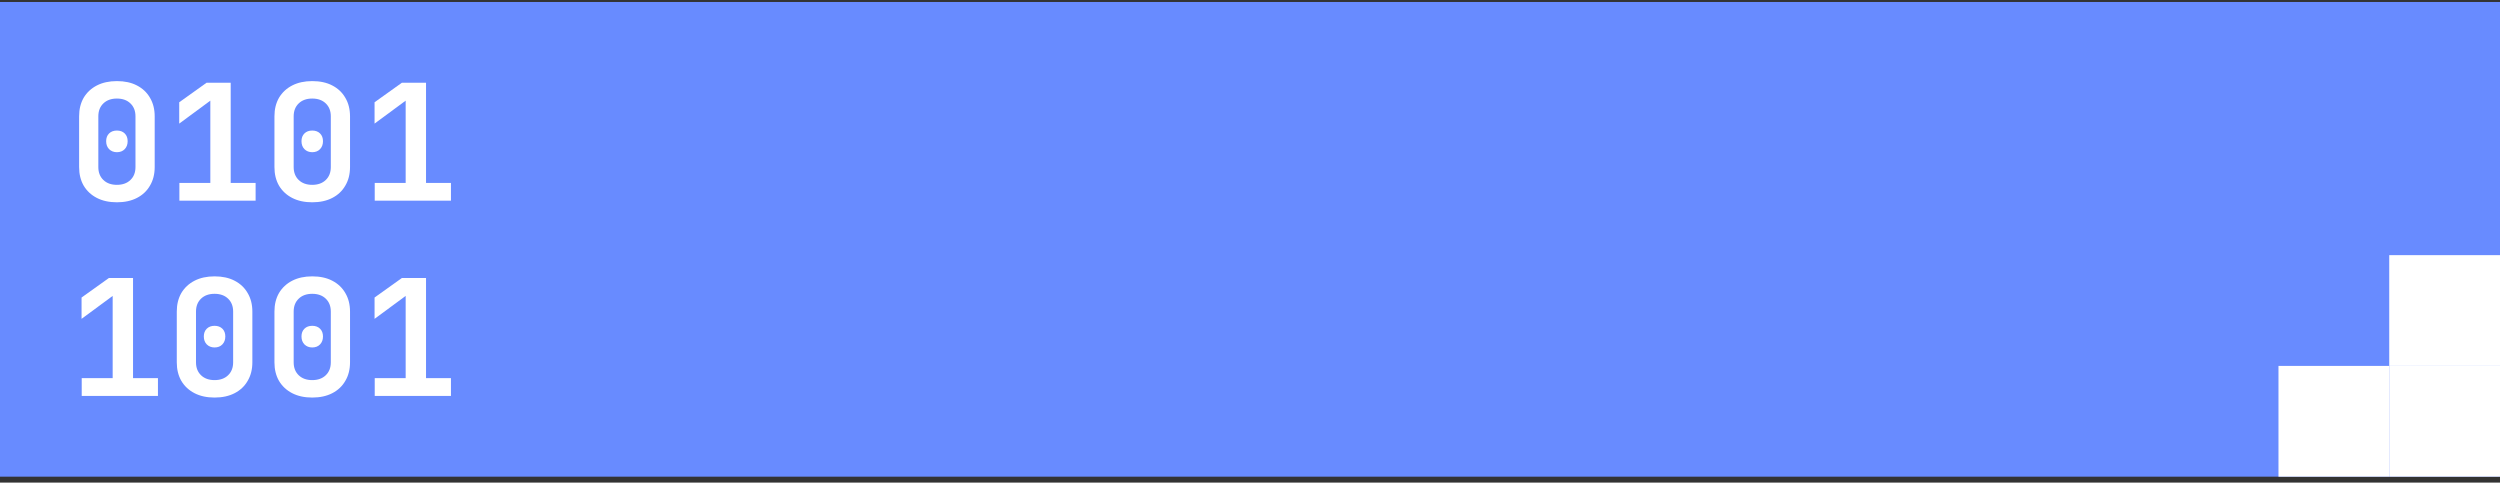 <svg width="316" height="61" viewBox="0 0 316 61" fill="none" xmlns="http://www.w3.org/2000/svg">
<rect x="0" y="0" width="316" height="61" fill="#333333" stroke="none"/>
<rect width="316" height="60" transform="translate(0 0.251)" fill="#688BFF"/>
<path d="M14.777 25.57C13.802 25.57 12.958 25.386 12.244 25.019C11.53 24.651 10.975 24.134 10.576 23.466C10.192 22.799 10 22.016 10 21.117V14.704C10 13.805 10.192 13.022 10.576 12.355C10.975 11.688 11.53 11.17 12.244 10.803C12.958 10.435 13.802 10.251 14.777 10.251C15.765 10.251 16.609 10.435 17.309 10.803C18.023 11.17 18.572 11.688 18.956 12.355C19.354 13.022 19.553 13.805 19.553 14.704V21.117C19.553 22.016 19.354 22.799 18.956 23.466C18.572 24.134 18.023 24.651 17.309 25.019C16.595 25.386 15.751 25.57 14.777 25.57ZM14.777 23.364C15.49 23.364 16.06 23.16 16.485 22.751C16.911 22.343 17.124 21.798 17.124 21.117V14.704C17.124 14.023 16.911 13.478 16.485 13.07C16.06 12.661 15.49 12.457 14.777 12.457C14.063 12.457 13.493 12.661 13.068 13.07C12.642 13.478 12.429 14.023 12.429 14.704V21.117C12.429 21.798 12.642 22.343 13.068 22.751C13.493 23.16 14.063 23.364 14.777 23.364ZM14.777 19.238C14.379 19.238 14.049 19.109 13.788 18.85C13.541 18.591 13.418 18.258 13.418 17.849C13.418 17.441 13.541 17.114 13.788 16.869C14.035 16.624 14.365 16.501 14.777 16.501C15.188 16.501 15.518 16.624 15.765 16.869C16.012 17.114 16.135 17.441 16.135 17.849C16.135 18.258 16.012 18.591 15.765 18.85C15.518 19.109 15.188 19.238 14.777 19.238Z" fill="white"/>
<path d="M22.674 25.366V23.119H26.586V12.723L22.654 15.623V12.927L26.113 10.455H29.16V23.119H32.31V25.366H22.674Z" fill="white"/>
<path d="M39.467 25.57C38.492 25.57 37.648 25.386 36.934 25.019C36.221 24.651 35.665 24.134 35.267 23.466C34.882 22.799 34.69 22.016 34.69 21.117V14.704C34.69 13.805 34.882 13.022 35.267 12.355C35.665 11.688 36.221 11.17 36.934 10.803C37.648 10.435 38.492 10.251 39.467 10.251C40.455 10.251 41.299 10.435 41.999 10.803C42.713 11.17 43.262 11.688 43.646 12.355C44.044 13.022 44.243 13.805 44.243 14.704V21.117C44.243 22.016 44.044 22.799 43.646 23.466C43.262 24.134 42.713 24.651 41.999 25.019C41.285 25.386 40.441 25.57 39.467 25.57ZM39.467 23.364C40.18 23.364 40.75 23.16 41.175 22.751C41.601 22.343 41.814 21.798 41.814 21.117V14.704C41.814 14.023 41.601 13.478 41.175 13.07C40.75 12.661 40.18 12.457 39.467 12.457C38.753 12.457 38.183 12.661 37.758 13.07C37.332 13.478 37.12 14.023 37.12 14.704V21.117C37.12 21.798 37.332 22.343 37.758 22.751C38.183 23.16 38.753 23.364 39.467 23.364ZM39.467 19.238C39.069 19.238 38.739 19.109 38.478 18.85C38.231 18.591 38.108 18.258 38.108 17.849C38.108 17.441 38.231 17.114 38.478 16.869C38.725 16.624 39.055 16.501 39.467 16.501C39.878 16.501 40.208 16.624 40.455 16.869C40.702 17.114 40.825 17.441 40.825 17.849C40.825 18.258 40.702 18.591 40.455 18.85C40.208 19.109 39.878 19.238 39.467 19.238Z" fill="white"/>
<path d="M47.365 25.366V23.119H51.276V12.723L47.344 15.623V12.927L50.803 10.455H53.85V23.119H57V25.366H47.365Z" fill="white"/>
<path d="M10.329 50.047V47.8H14.241V37.403L10.309 40.304V37.608L13.768 35.136H16.815V47.8H19.965V50.047H10.329Z" fill="white"/>
<path d="M27.122 50.251C26.147 50.251 25.303 50.067 24.589 49.7C23.875 49.332 23.32 48.814 22.922 48.147C22.537 47.48 22.345 46.697 22.345 45.798V39.385C22.345 38.486 22.537 37.703 22.922 37.036C23.32 36.368 23.875 35.851 24.589 35.483C25.303 35.116 26.147 34.932 27.122 34.932C28.11 34.932 28.954 35.116 29.654 35.483C30.368 35.851 30.917 36.368 31.301 37.036C31.699 37.703 31.898 38.486 31.898 39.385V45.798C31.898 46.697 31.699 47.48 31.301 48.147C30.917 48.814 30.368 49.332 29.654 49.7C28.94 50.067 28.096 50.251 27.122 50.251ZM27.122 48.045C27.835 48.045 28.405 47.841 28.83 47.432C29.256 47.024 29.469 46.479 29.469 45.798V39.385C29.469 38.704 29.256 38.159 28.83 37.751C28.405 37.342 27.835 37.138 27.122 37.138C26.408 37.138 25.838 37.342 25.413 37.751C24.987 38.159 24.774 38.704 24.774 39.385V45.798C24.774 46.479 24.987 47.024 25.413 47.432C25.838 47.841 26.408 48.045 27.122 48.045ZM27.122 43.919C26.724 43.919 26.394 43.79 26.133 43.531C25.886 43.272 25.763 42.939 25.763 42.53C25.763 42.122 25.886 41.795 26.133 41.55C26.38 41.305 26.71 41.182 27.122 41.182C27.533 41.182 27.863 41.305 28.11 41.55C28.357 41.795 28.48 42.122 28.48 42.53C28.48 42.939 28.357 43.272 28.11 43.531C27.863 43.79 27.533 43.919 27.122 43.919Z" fill="white"/>
<path d="M39.467 50.251C38.492 50.251 37.648 50.067 36.934 49.7C36.221 49.332 35.665 48.814 35.267 48.147C34.882 47.48 34.69 46.697 34.69 45.798V39.385C34.69 38.486 34.882 37.703 35.267 37.036C35.665 36.368 36.221 35.851 36.934 35.483C37.648 35.116 38.492 34.932 39.467 34.932C40.455 34.932 41.299 35.116 41.999 35.483C42.713 35.851 43.262 36.368 43.646 37.036C44.044 37.703 44.243 38.486 44.243 39.385V45.798C44.243 46.697 44.044 47.48 43.646 48.147C43.262 48.814 42.713 49.332 41.999 49.7C41.285 50.067 40.441 50.251 39.467 50.251ZM39.467 48.045C40.18 48.045 40.75 47.841 41.175 47.432C41.601 47.024 41.814 46.479 41.814 45.798V39.385C41.814 38.704 41.601 38.159 41.175 37.751C40.75 37.342 40.18 37.138 39.467 37.138C38.753 37.138 38.183 37.342 37.758 37.751C37.332 38.159 37.12 38.704 37.12 39.385V45.798C37.12 46.479 37.332 47.024 37.758 47.432C38.183 47.841 38.753 48.045 39.467 48.045ZM39.467 43.919C39.069 43.919 38.739 43.79 38.478 43.531C38.231 43.272 38.108 42.939 38.108 42.53C38.108 42.122 38.231 41.795 38.478 41.55C38.725 41.305 39.055 41.182 39.467 41.182C39.878 41.182 40.208 41.305 40.455 41.55C40.702 41.795 40.825 42.122 40.825 42.53C40.825 42.939 40.702 43.272 40.455 43.531C40.208 43.79 39.878 43.919 39.467 43.919Z" fill="white"/>
<path d="M47.365 50.047V47.8H51.276V37.403L47.344 40.304V37.608L50.803 35.136H53.85V47.8H57V50.047H47.365Z" fill="white"/>
<path d="M302 32.251H316V46.251H302V32.251Z" fill="white"/>
<path d="M302 46.251H316V60.251H302V46.251Z" fill="white"/>
<path d="M288 46.251H302V60.251H288V46.251Z" fill="white"/>
</svg>
